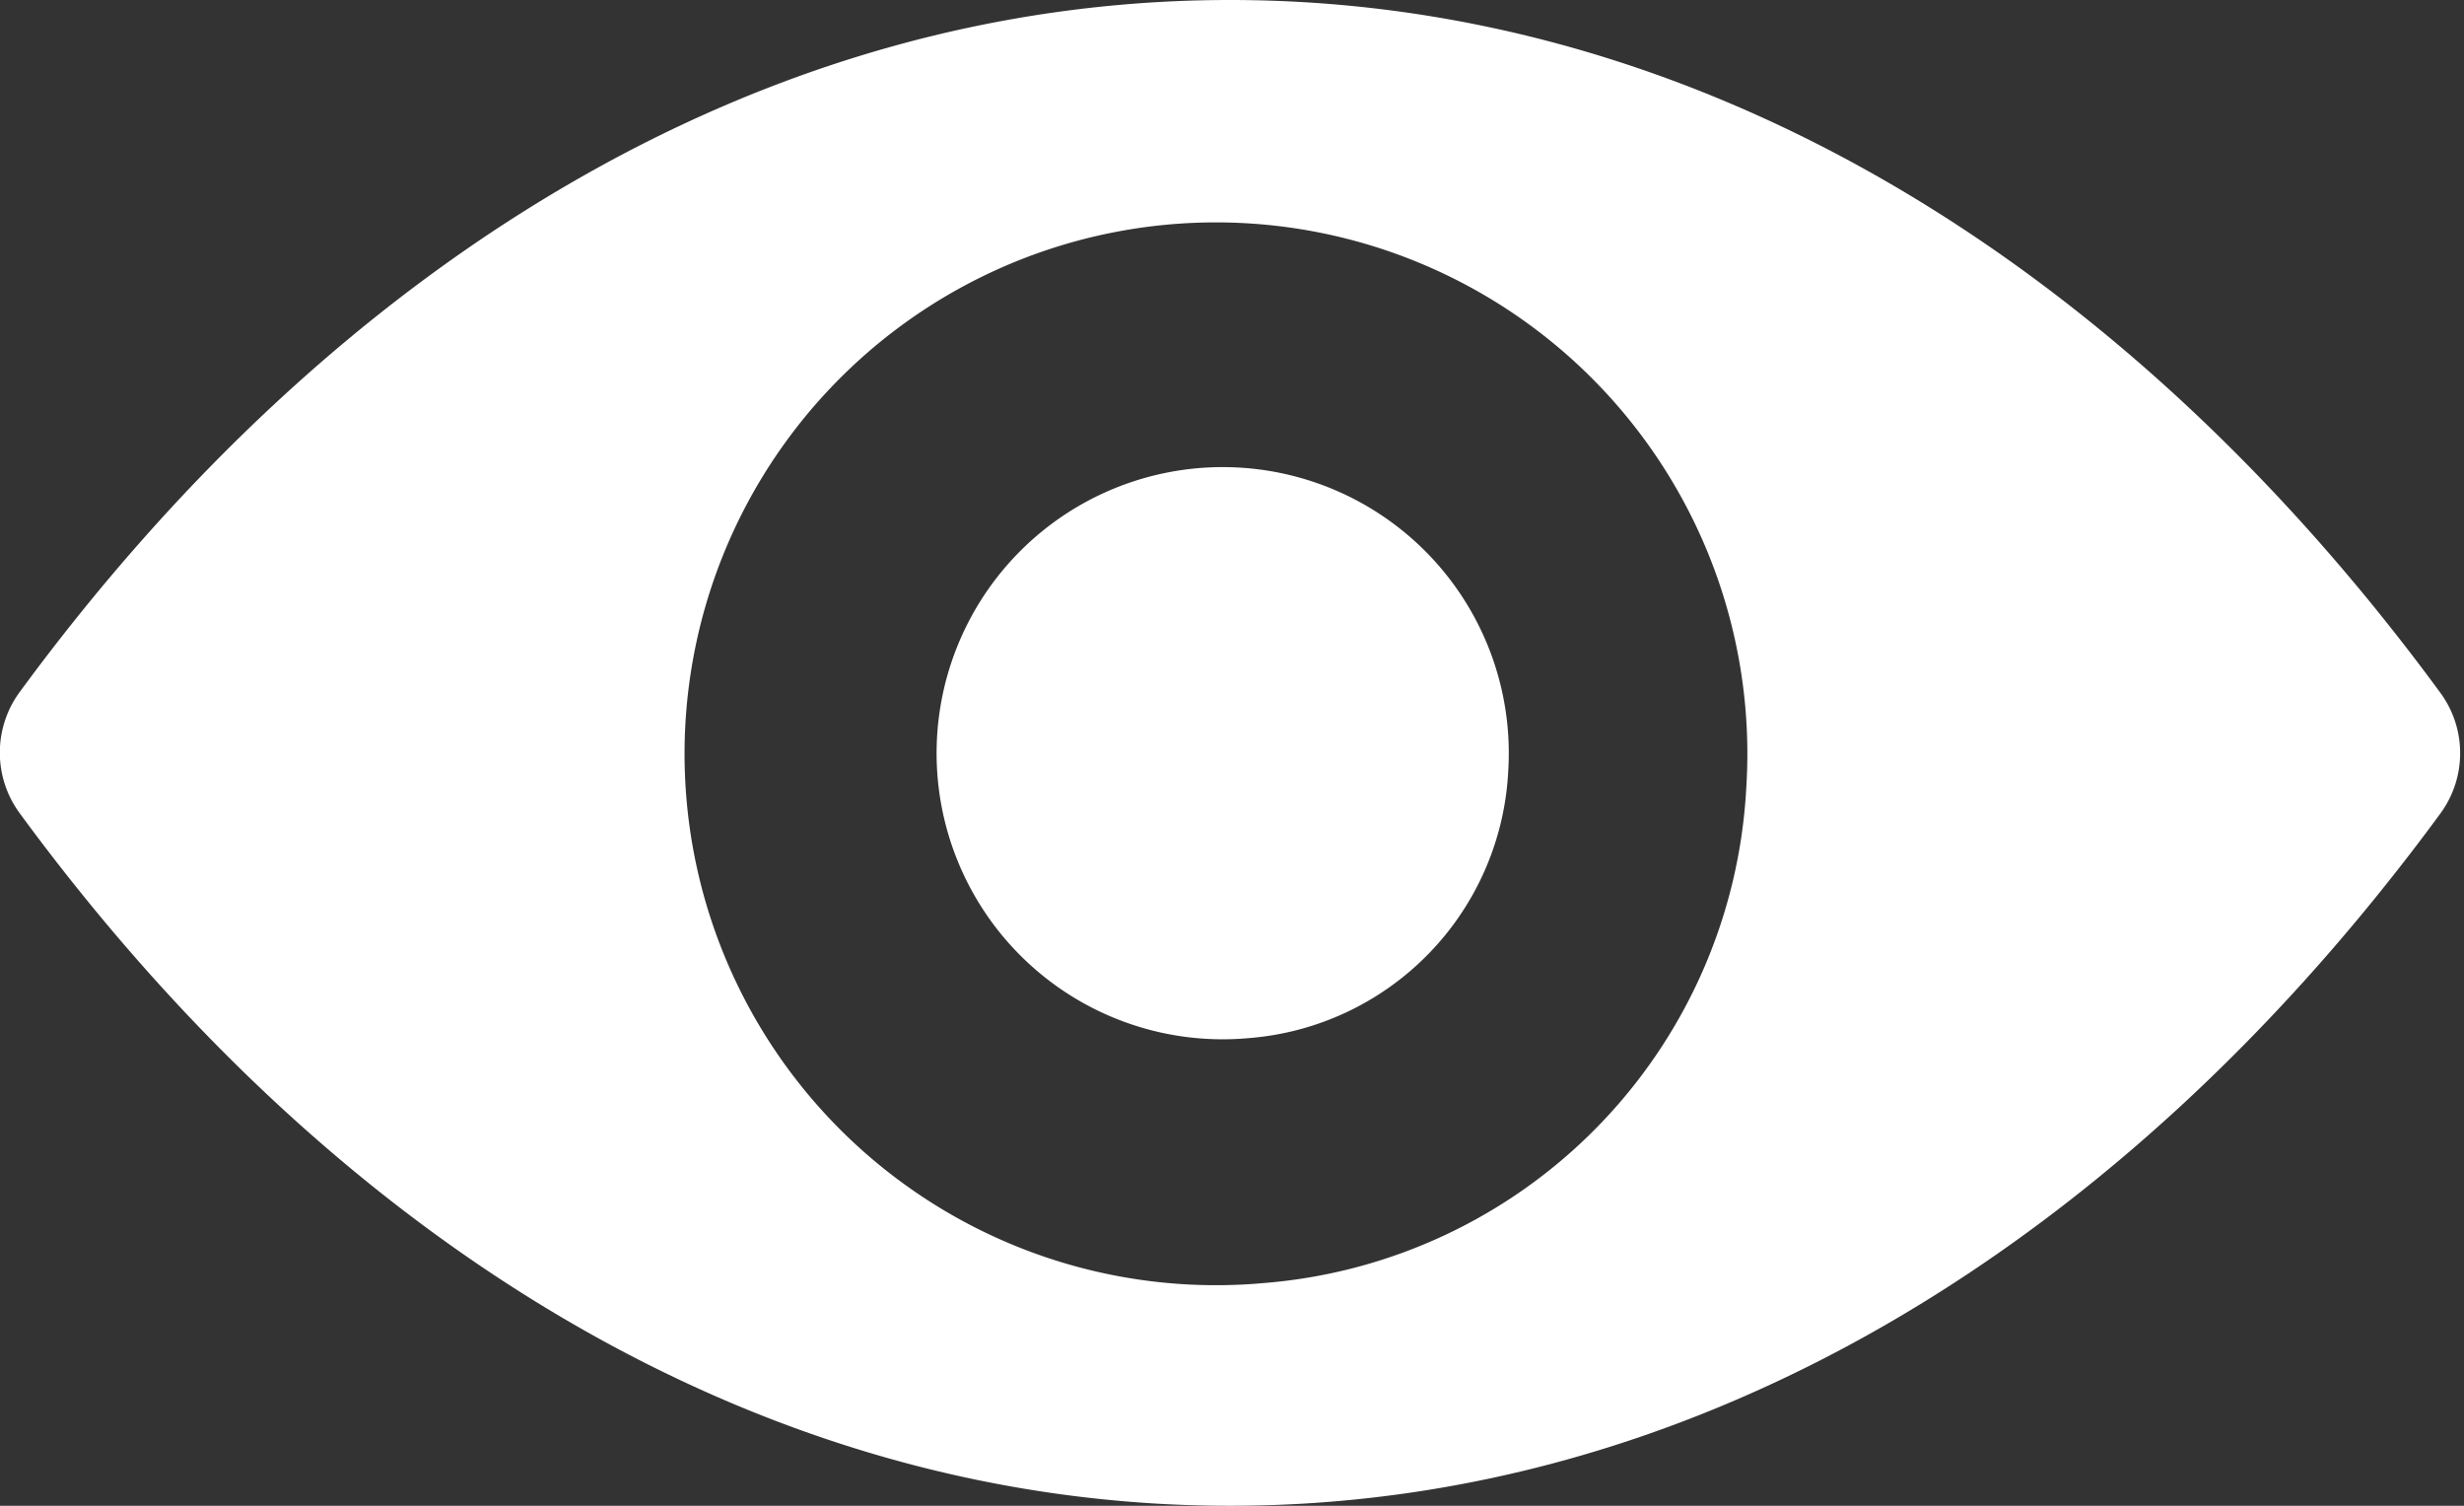 <svg xmlns="http://www.w3.org/2000/svg" width="18" height="11" viewBox="0 0 18 11">
  <rect x="0" y="0" width="18" height="11" fill="#333333" stroke="none"/>
<defs>
    <style>
      .cls-1 {
        fill: #fff;
        fill-rule: evenodd;
      }
    </style>
  </defs>
  <path id="Eye" class="cls-1" d="M177.985,145c-3.433,0-6.548,1.929-8.846,5.062a0.748,0.748,0,0,0,0,.872c2.3,3.137,5.413,5.066,8.846,5.066s6.548-1.929,8.846-5.062a0.745,0.745,0,0,0,0-.872c-2.3-3.137-5.411-5.066-8.846-5.066h0Zm0.246,9.373a3.882,3.882,0,1,1,3.526-3.62,3.834,3.834,0,0,1-3.526,3.62h0Zm-0.113-1.789a2.09,2.09,0,1,1,1.9-1.952,2.06,2.06,0,0,1-1.9,1.952h0Zm0,0" transform="translate(-169 -145)"/>
</svg>
